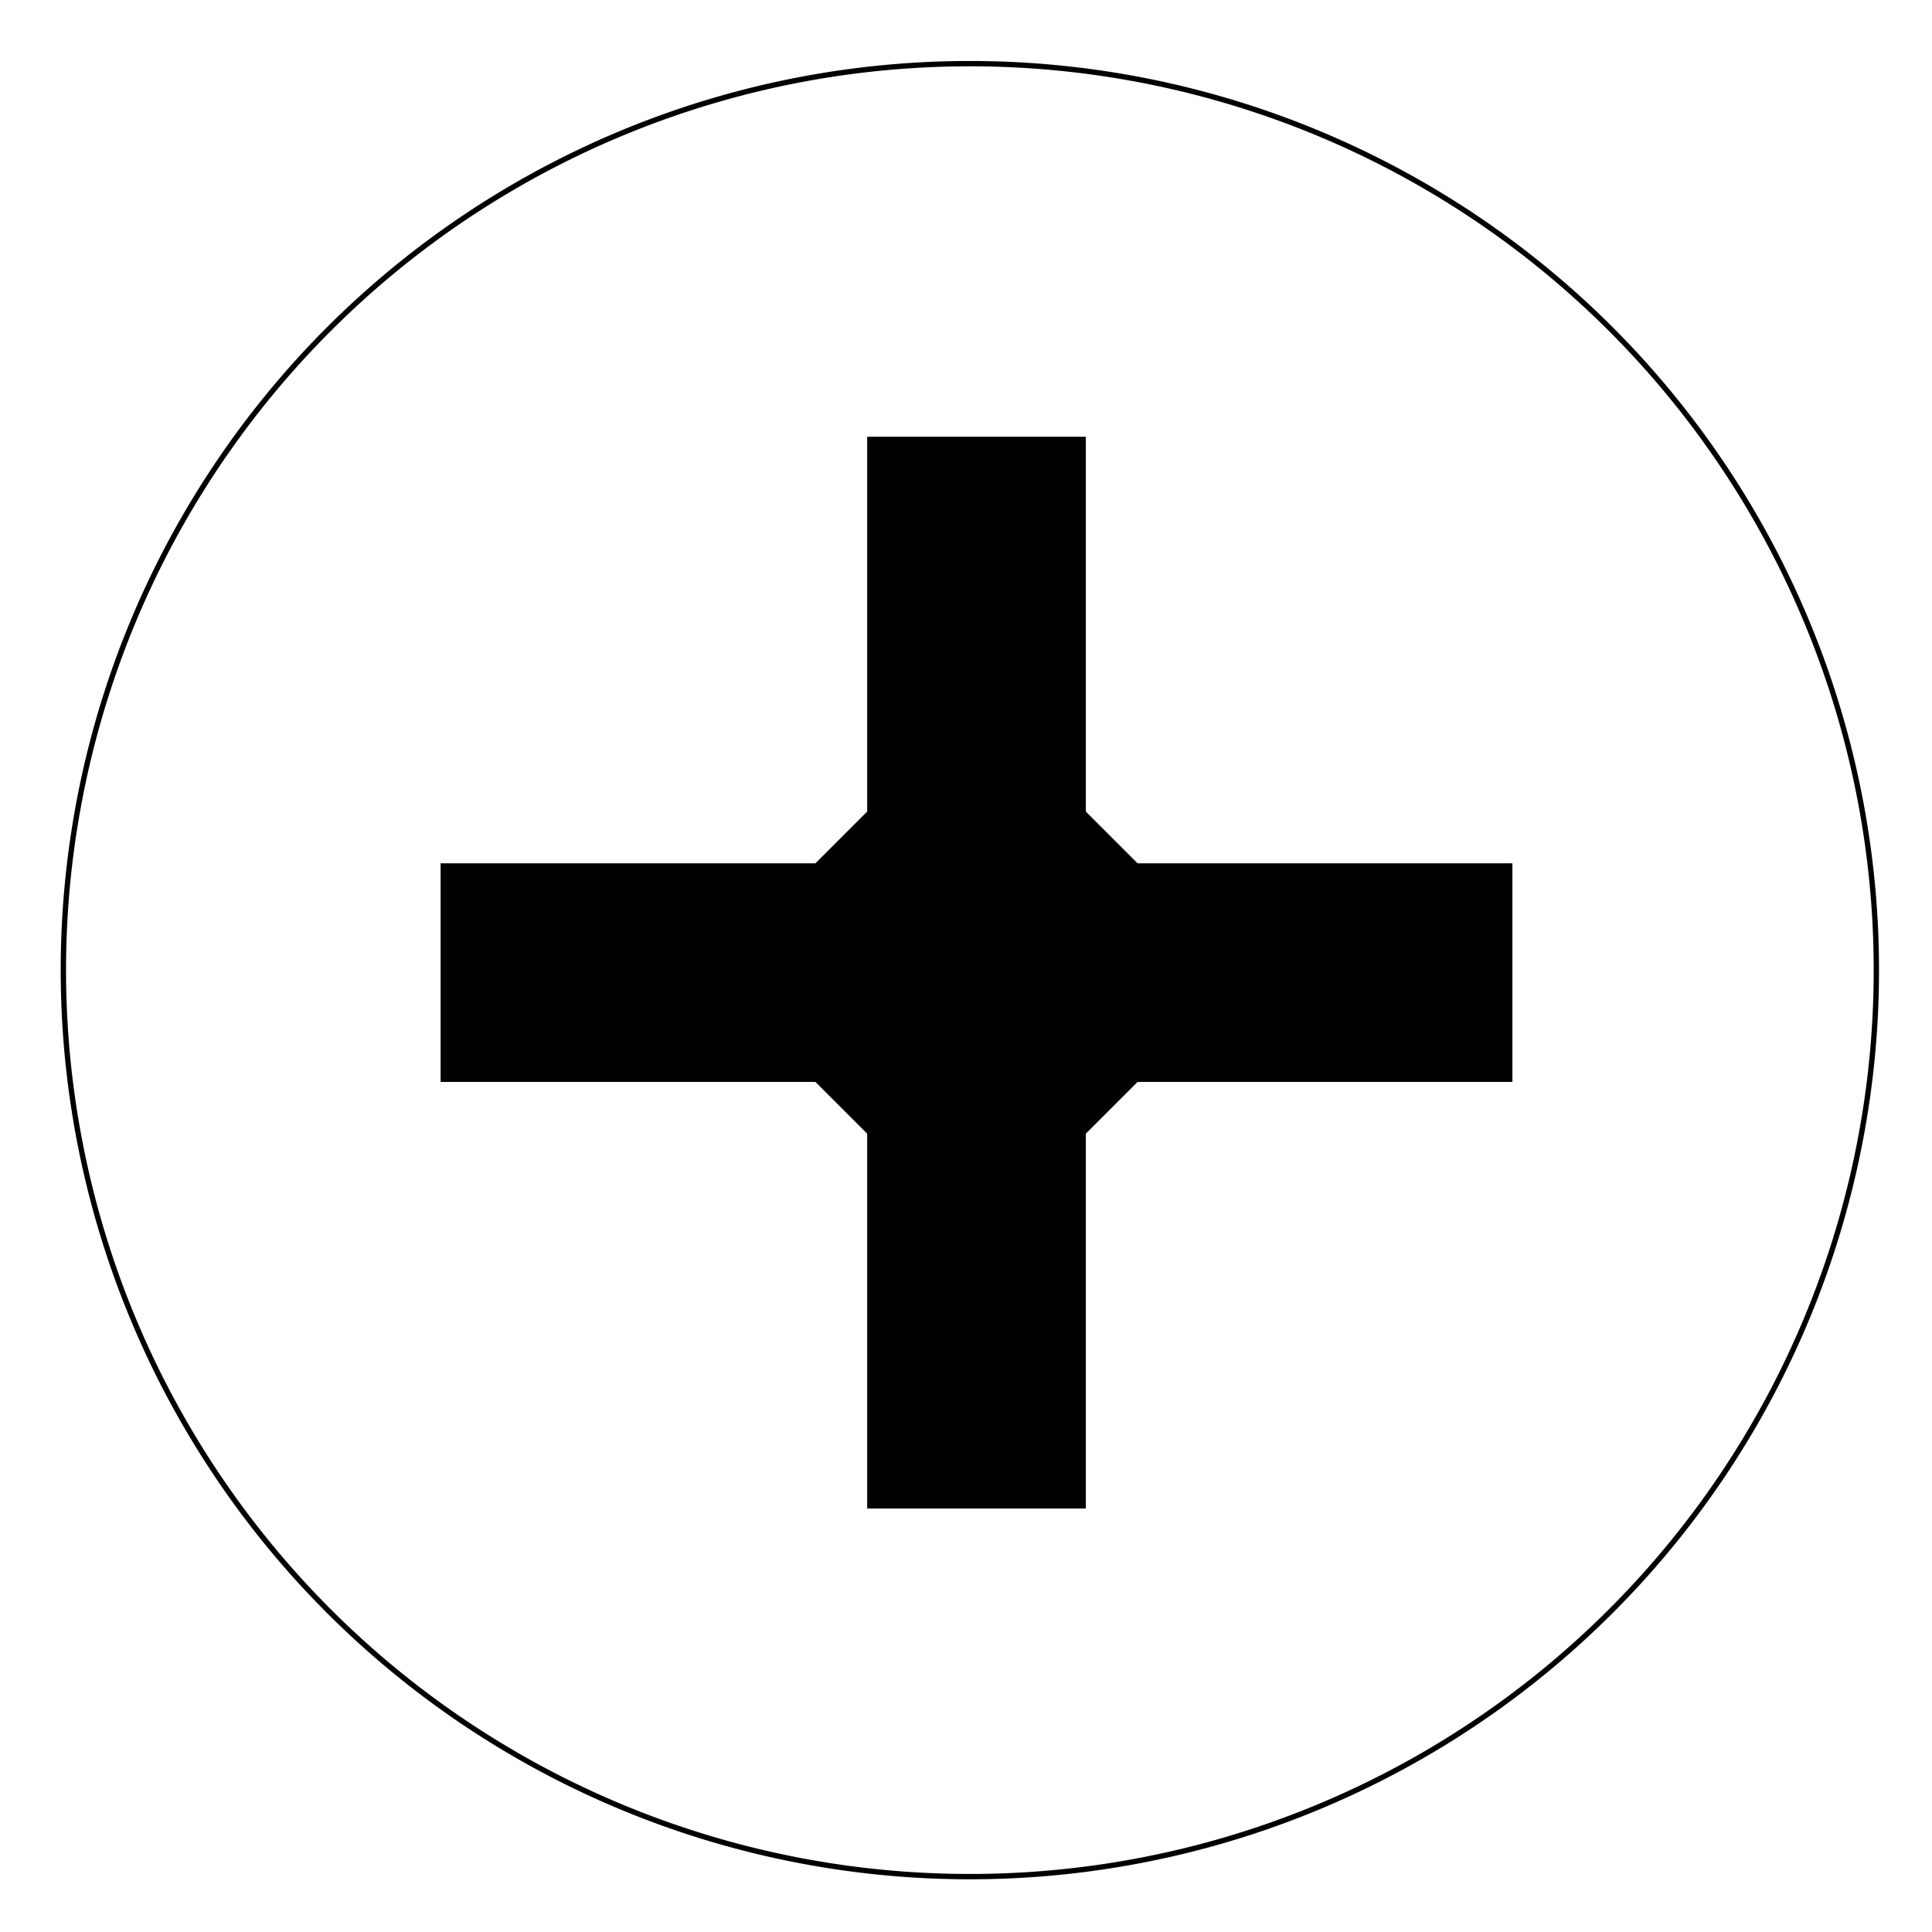 <svg xmlns="http://www.w3.org/2000/svg" version="1.0" width="50" height="50"><path d="M460 310a170 170 0 1 1-340 0 170 170 0 1 1 340 0z" transform="matrix(.138 0 0 .138 -14.92 -17.673)" style="fill:none;fill-opacity:1;stroke:#000;stroke-width:1;stroke-linejoin:miter;stroke-miterlimit:4;stroke-dasharray:none;stroke-opacity:1"/><path d="m815.81 516.024-10 10v70h-40v-70l-10-10h-70v-40h70l10-10v-70h40v70l10 10h70v40h-70z" style="fill:#000;fill-opacity:1;stroke:#000;stroke-width:1;stroke-linejoin:miter;stroke-miterlimit:4;stroke-opacity:1" transform="matrix(.138 0 0 .138 -83.17 -43.28)"/></svg>